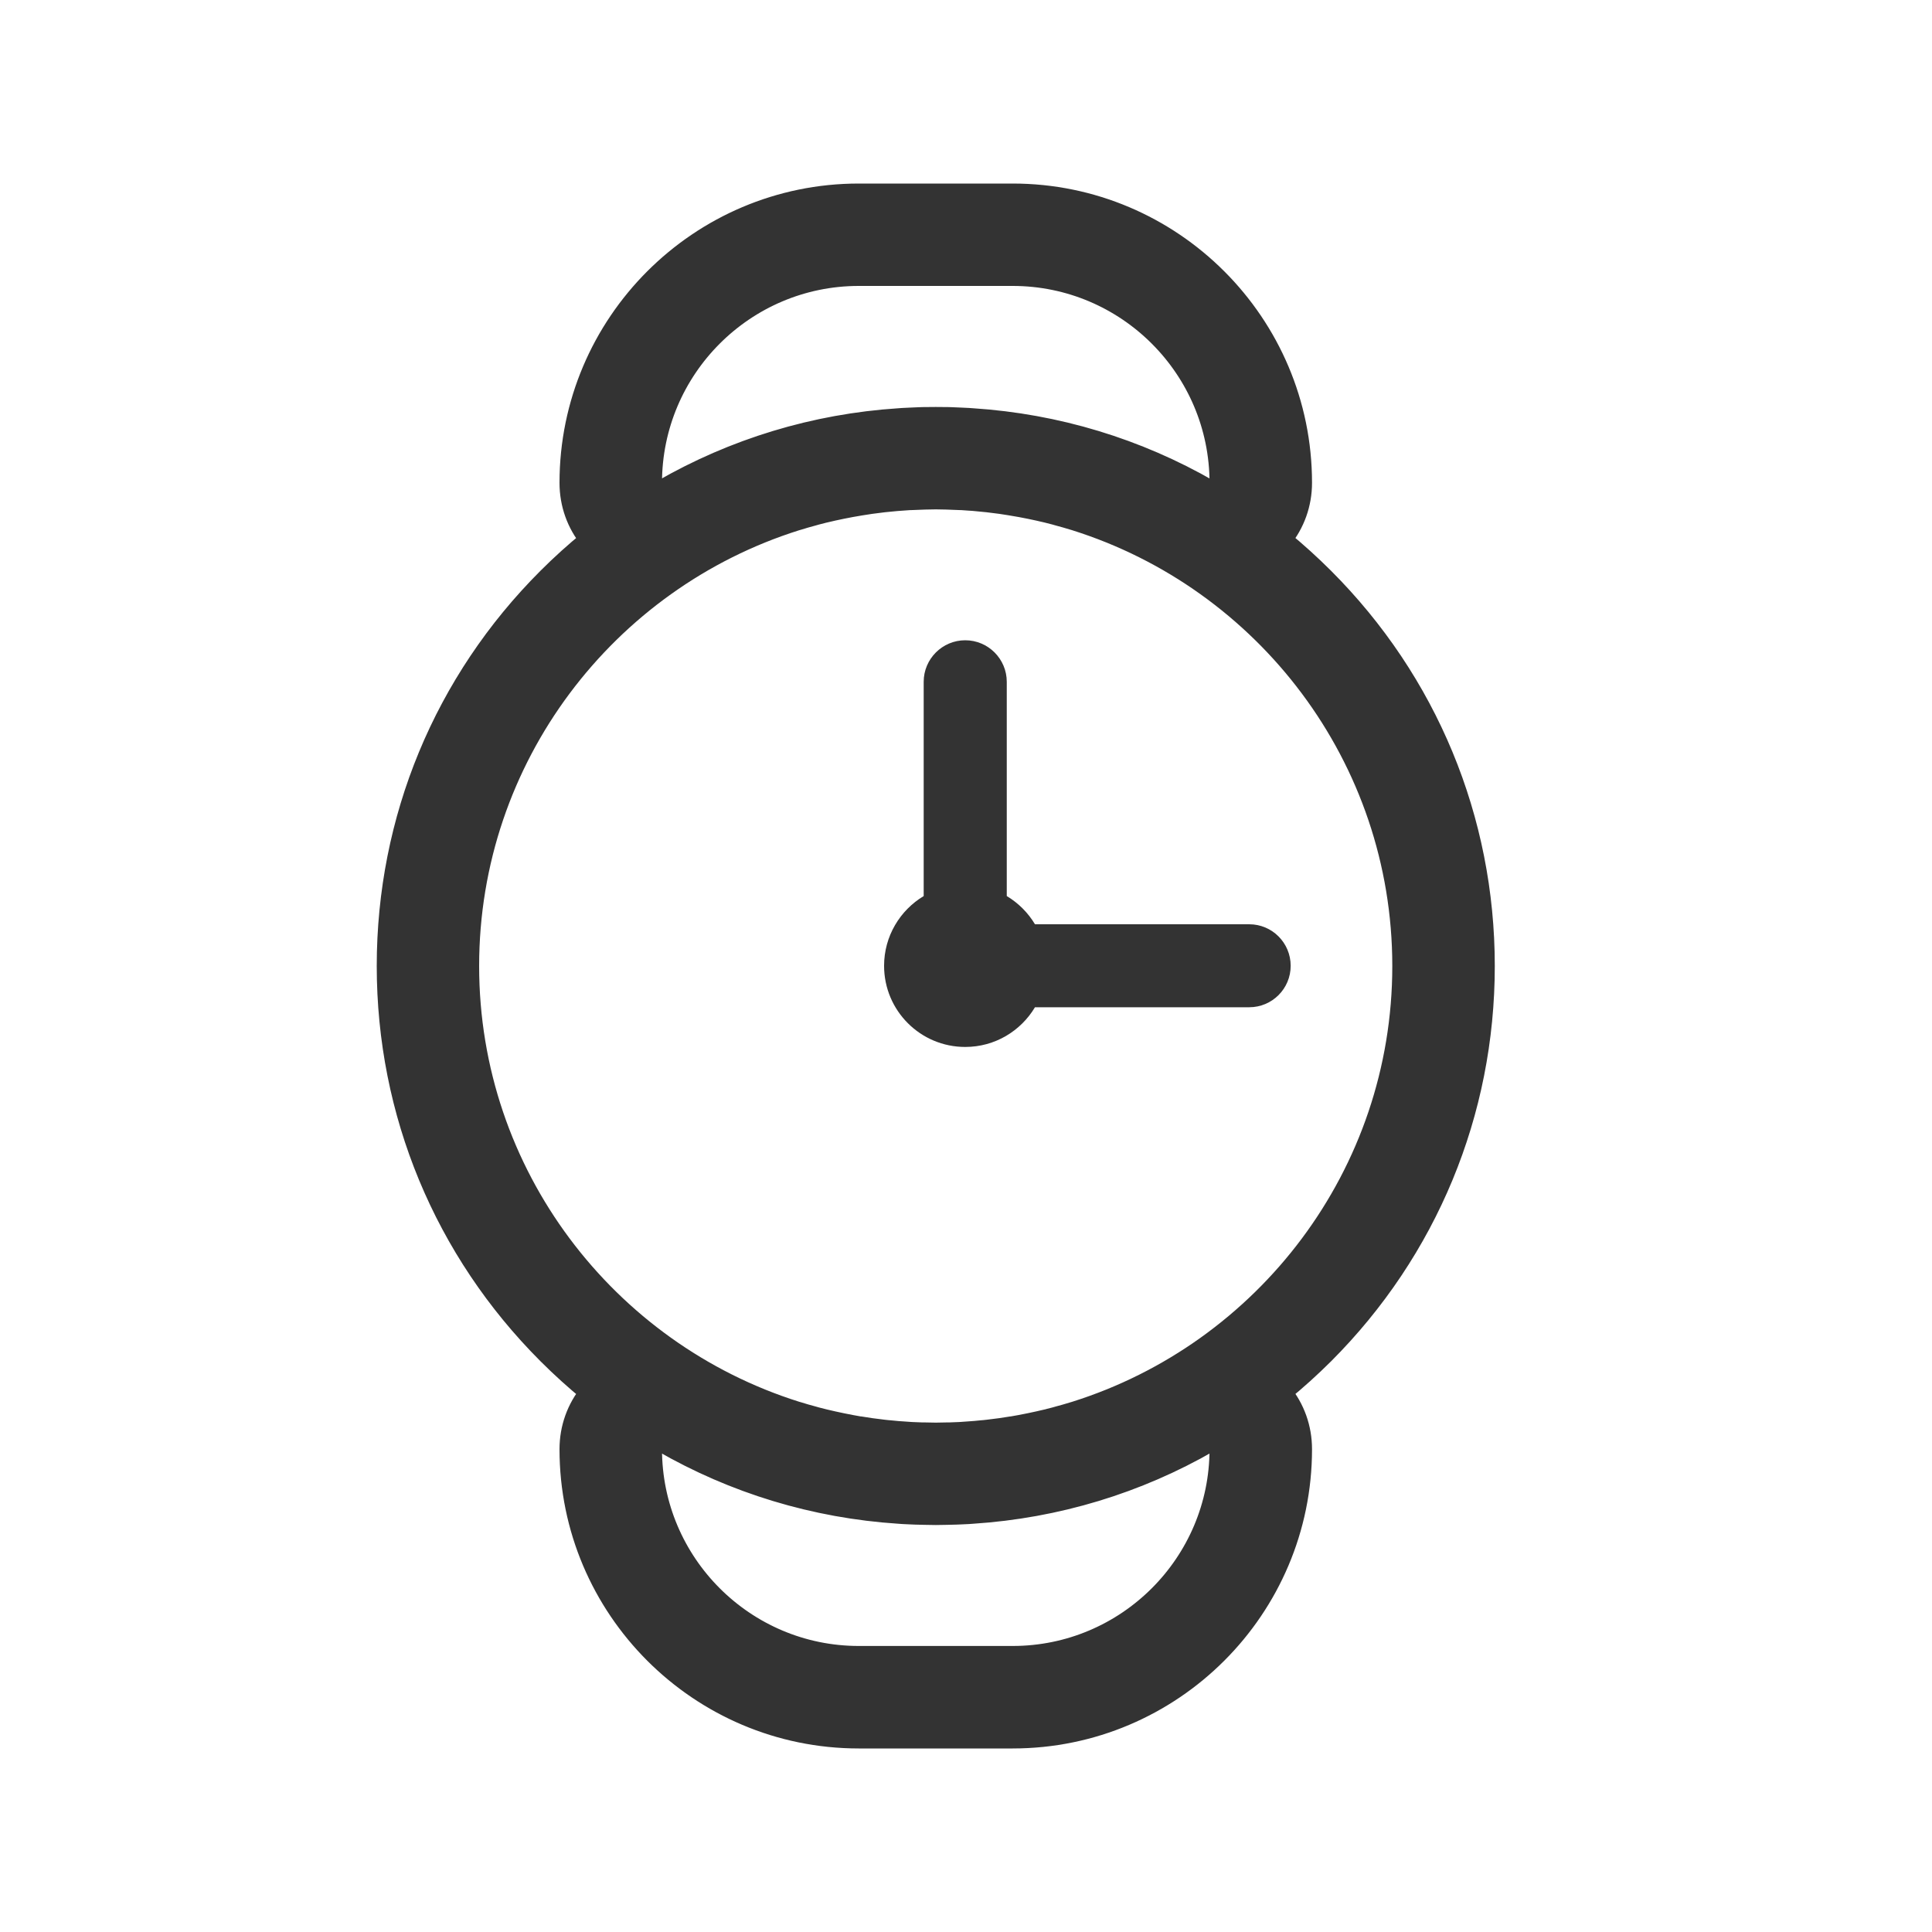 <svg width="20" height="20" viewBox="0 0 20 20" fill="none" xmlns="http://www.w3.org/2000/svg">
<path d="M15.374 10C15.374 8.481 14.782 7.053 13.708 5.979C13.57 5.841 13.425 5.71 13.274 5.586C13.407 5.423 13.482 5.218 13.482 4.998C13.482 3.345 12.137 2 10.483 2H8.89C7.237 2 5.892 3.345 5.892 4.998C5.892 5.219 5.967 5.424 6.1 5.587C5.949 5.71 5.804 5.841 5.666 5.979C4.591 7.053 4 8.481 4 10C4 11.519 4.592 12.947 5.666 14.021C5.805 14.16 5.95 14.291 6.1 14.414C5.967 14.577 5.892 14.782 5.892 15.002C5.892 16.655 7.237 18 8.89 18H10.483C12.137 18 13.482 16.655 13.482 15.002C13.482 14.781 13.407 14.576 13.274 14.413C13.425 14.291 13.569 14.16 13.709 14.021C14.782 12.947 15.374 11.519 15.374 10ZM6.789 5.061C6.753 5.04 6.753 5.008 6.753 4.998C6.753 3.819 7.712 2.86 8.89 2.86H10.483C11.662 2.86 12.621 3.819 12.621 4.998C12.621 5.009 12.621 5.04 12.585 5.061C12.564 5.073 12.543 5.075 12.522 5.068C11.776 4.638 10.941 4.383 10.067 4.326C10.053 4.325 10.039 4.324 10.025 4.323C9.997 4.322 9.969 4.32 9.941 4.319C9.91 4.317 9.879 4.316 9.848 4.315C9.835 4.315 9.823 4.315 9.81 4.314C9.769 4.313 9.728 4.313 9.687 4.313C9.646 4.313 9.605 4.313 9.564 4.314C9.551 4.315 9.538 4.315 9.525 4.315C9.494 4.316 9.463 4.317 9.433 4.319C9.404 4.32 9.376 4.321 9.348 4.323C9.334 4.324 9.32 4.325 9.306 4.326C8.432 4.383 7.597 4.638 6.851 5.068C6.83 5.075 6.809 5.073 6.789 5.061ZM4.86 10C4.86 7.842 6.284 6.01 8.242 5.394C8.252 5.391 8.261 5.389 8.27 5.386C8.293 5.379 8.316 5.372 8.339 5.365C8.362 5.359 8.385 5.352 8.408 5.346C8.423 5.341 8.439 5.337 8.454 5.333C8.475 5.328 8.496 5.322 8.517 5.317C8.523 5.316 8.53 5.314 8.537 5.312C8.658 5.283 8.78 5.258 8.902 5.238C8.904 5.237 8.906 5.237 8.908 5.237C8.979 5.225 9.05 5.215 9.121 5.207C9.132 5.206 9.143 5.204 9.153 5.203C9.174 5.201 9.194 5.199 9.215 5.197C9.258 5.192 9.301 5.189 9.344 5.186C9.368 5.184 9.391 5.183 9.414 5.181C9.425 5.181 9.436 5.18 9.447 5.18C9.481 5.178 9.515 5.177 9.549 5.176C9.559 5.175 9.568 5.175 9.578 5.175C9.614 5.174 9.65 5.173 9.687 5.173C9.723 5.173 9.76 5.174 9.796 5.175C9.805 5.175 9.815 5.175 9.824 5.176C9.858 5.177 9.892 5.178 9.926 5.18C9.937 5.18 9.948 5.181 9.959 5.181C9.982 5.183 10.006 5.184 10.029 5.186C10.044 5.187 10.06 5.188 10.075 5.189C10.103 5.191 10.131 5.194 10.158 5.197C10.179 5.199 10.199 5.201 10.22 5.203C10.231 5.204 10.241 5.206 10.252 5.207C10.324 5.215 10.395 5.225 10.466 5.237C10.468 5.237 10.469 5.237 10.471 5.238C10.594 5.258 10.716 5.283 10.837 5.312C10.843 5.314 10.85 5.315 10.856 5.317C10.877 5.323 10.898 5.328 10.919 5.333C10.934 5.337 10.95 5.341 10.965 5.346C10.988 5.352 11.011 5.359 11.034 5.365C11.057 5.372 11.081 5.379 11.104 5.386C11.113 5.389 11.122 5.392 11.131 5.394C13.089 6.01 14.513 7.842 14.513 10C14.513 12.159 13.089 13.99 11.131 14.606C11.122 14.609 11.113 14.611 11.104 14.614C11.08 14.621 11.057 14.628 11.034 14.635C11.011 14.642 10.988 14.648 10.965 14.654C10.95 14.659 10.935 14.663 10.919 14.667C10.898 14.672 10.877 14.678 10.856 14.683C10.85 14.684 10.843 14.686 10.837 14.688C10.716 14.717 10.594 14.742 10.471 14.763C10.469 14.763 10.468 14.763 10.466 14.763C10.395 14.775 10.324 14.785 10.252 14.793C10.241 14.794 10.231 14.796 10.22 14.797C10.199 14.799 10.179 14.802 10.158 14.803C10.115 14.808 10.072 14.811 10.029 14.814C10.006 14.816 9.982 14.817 9.959 14.819C9.948 14.819 9.937 14.82 9.926 14.821C9.892 14.822 9.858 14.824 9.824 14.825C9.815 14.825 9.805 14.825 9.796 14.825C9.759 14.826 9.723 14.827 9.687 14.827C9.65 14.827 9.614 14.826 9.578 14.825C9.568 14.825 9.559 14.825 9.549 14.825C9.515 14.824 9.481 14.822 9.447 14.821C9.436 14.82 9.425 14.819 9.414 14.819C9.391 14.817 9.368 14.816 9.344 14.814C9.329 14.813 9.314 14.812 9.298 14.811C9.27 14.809 9.243 14.806 9.215 14.803C9.194 14.802 9.174 14.799 9.153 14.797C9.143 14.796 9.132 14.794 9.121 14.793C9.05 14.785 8.978 14.775 8.908 14.763C8.906 14.763 8.904 14.763 8.902 14.763C8.78 14.742 8.658 14.717 8.537 14.688C8.53 14.686 8.523 14.685 8.517 14.683C8.496 14.678 8.475 14.672 8.454 14.667C8.439 14.663 8.423 14.659 8.408 14.654C8.385 14.648 8.362 14.642 8.339 14.635C8.316 14.628 8.293 14.621 8.27 14.614C8.261 14.612 8.251 14.609 8.242 14.606C6.285 13.99 4.86 12.158 4.86 10ZM12.585 14.939C12.621 14.959 12.621 14.991 12.621 15.002C12.621 16.18 11.662 17.139 10.483 17.139H8.89C7.712 17.139 6.753 16.18 6.753 15.002C6.753 14.991 6.753 14.959 6.789 14.939C6.801 14.931 6.814 14.928 6.827 14.928C6.835 14.928 6.843 14.929 6.852 14.932C7.597 15.362 8.432 15.617 9.306 15.674C9.32 15.675 9.334 15.676 9.348 15.677C9.376 15.678 9.404 15.68 9.433 15.681C9.464 15.682 9.494 15.684 9.525 15.684C9.538 15.685 9.551 15.685 9.564 15.685C9.605 15.686 9.646 15.687 9.687 15.687C9.728 15.687 9.769 15.686 9.81 15.685C9.823 15.685 9.835 15.685 9.848 15.684C9.879 15.684 9.91 15.682 9.941 15.681C9.969 15.68 9.997 15.678 10.026 15.677C10.04 15.676 10.053 15.675 10.067 15.674C10.941 15.617 11.777 15.362 12.522 14.932C12.543 14.925 12.565 14.927 12.585 14.939Z" fill="#333333" stroke="#333333" stroke-width="0.2"/>
<path d="M9.992 10.838C10.299 10.838 10.567 10.673 10.714 10.427H12.932C13.169 10.427 13.361 10.235 13.361 9.998C13.361 9.76 13.169 9.568 12.932 9.568H10.714C10.642 9.448 10.542 9.348 10.422 9.276V7.058C10.422 6.821 10.229 6.628 9.992 6.628C9.755 6.628 9.562 6.821 9.562 7.058V9.276C9.317 9.423 9.152 9.691 9.152 9.998C9.152 10.462 9.528 10.838 9.992 10.838Z" fill="#333333"/>
</svg>

